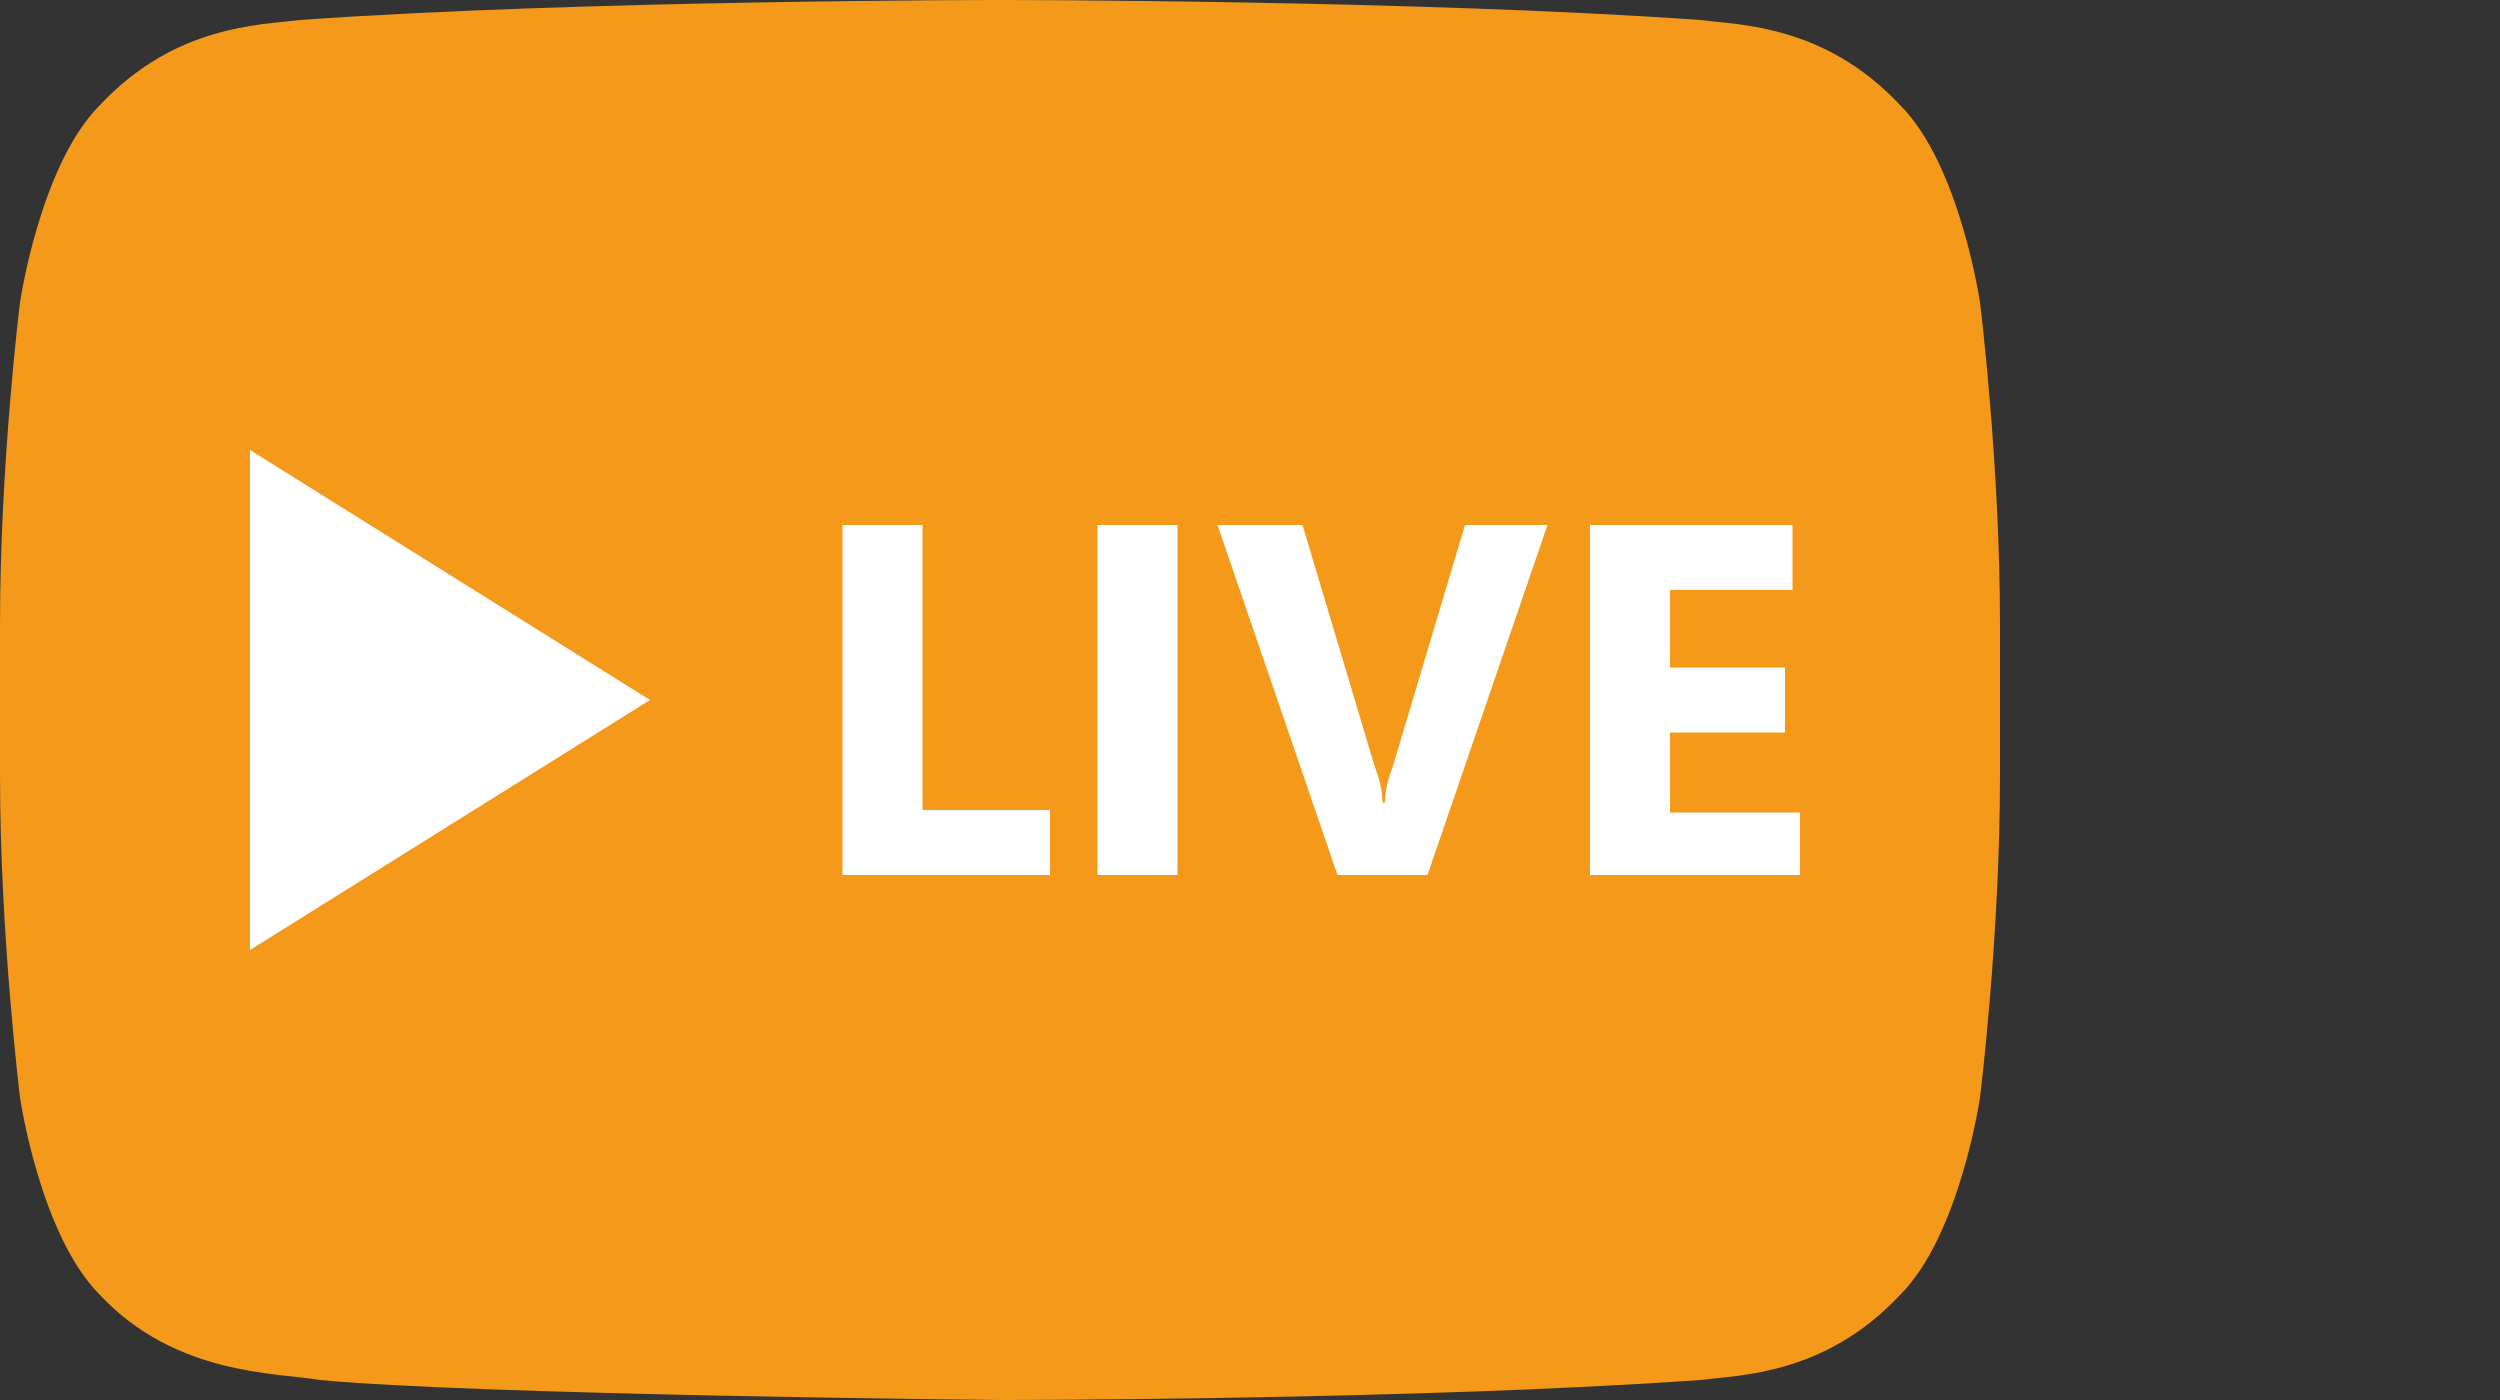 <?xml version="1.0" encoding="utf-8"?>
<!-- Generator: Adobe Illustrator 25.1.0, SVG Export Plug-In . SVG Version: 6.00 Build 0)  -->
<svg version="1.1" id="Calque_1" xmlns="http://www.w3.org/2000/svg" xmlns:xlink="http://www.w3.org/1999/xlink" x="0px" y="0px"
	 viewBox="0 0 100 56" style="enable-background:new 0 0 100 56;" xml:space="preserve">
<rect x="0" y="0" width="100" height="56" fill="#333333" stroke="none"/>
<style type="text/css">
	.st0{fill:#F4991A;}
	.st1{fill:#FFFFFF;}
</style>
<path class="st0" d="M79.2,12.1c0,0-0.8-5.5-3.2-7.9C73,1,69.6,1,68,0.8C56.8,0,40,0,40,0h0c0,0-16.8,0-28,0.8C10.4,1,7,1,4,4.2
	c-2.4,2.4-3.2,7.9-3.2,7.9S0,18.5,0,25v6c0,6.4,0.8,12.9,0.8,12.9s0.8,5.5,3.2,7.9c3,3.2,7,3.1,8.8,3.4C19.2,55.8,40,56,40,56
	s16.8,0,28-0.8c1.6-0.2,5-0.2,8-3.4c2.4-2.4,3.2-7.9,3.2-7.9S80,37.5,80,31v-6C80,18.5,79.2,12.1,79.2,12.1z"/>
<path class="st1" d="M10,38l0-20l16,10L10,38z M42,35h-8.3V21h3.2v11.4H42V35z M47.1,35h-3.2V21h3.2V35z M57.1,35h-3.6l-4.8-14h3.4
	l2.9,9.7c0.2,0.5,0.3,1,0.3,1.4h0.1c0-0.4,0.1-0.9,0.3-1.4l2.9-9.7h3.3L57.1,35z M72,35h-8.4V21h8.1v2.6h-4.9v3.1h4.6v2.6h-4.6v3.2
	H72V35z"/>
</svg>
